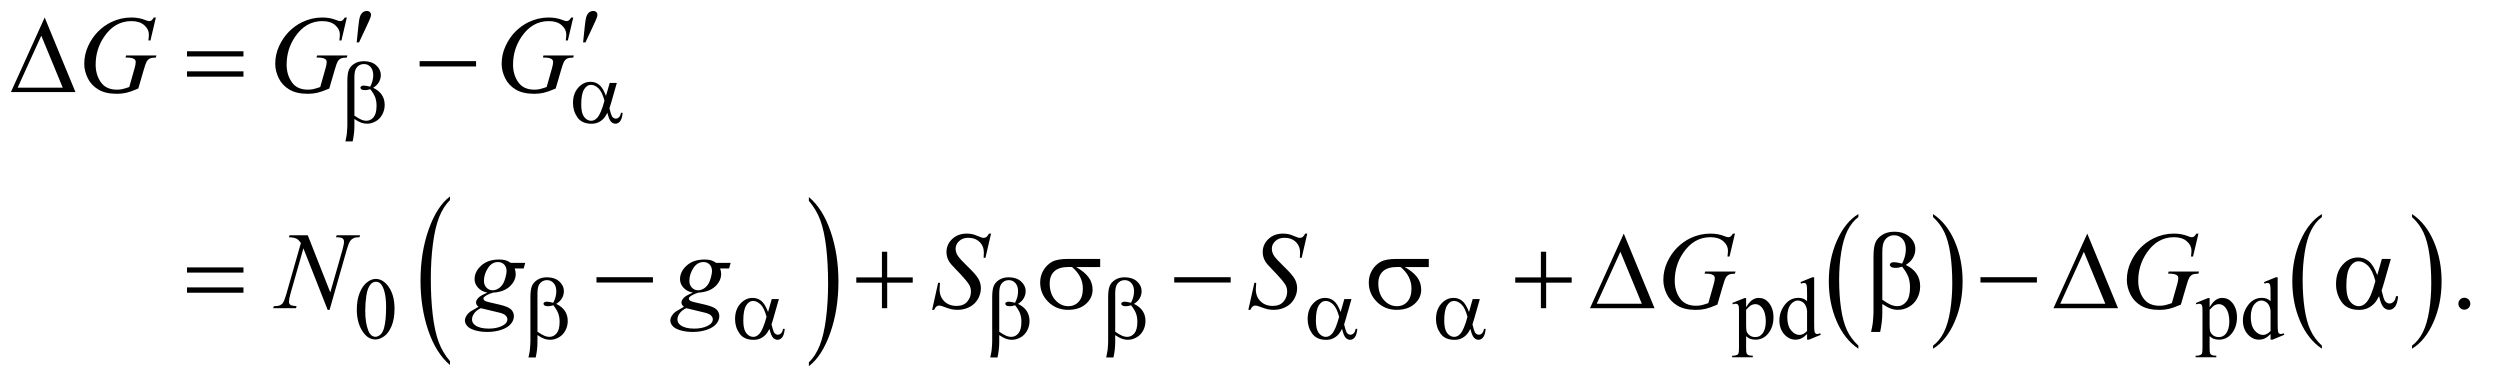 <?xml version="1.0" encoding="UTF-8"?>
<!DOCTYPE svg PUBLIC '-//W3C//DTD SVG 1.0//EN'
          'http://www.w3.org/TR/2001/REC-SVG-20010904/DTD/svg10.dtd'>
<svg stroke-dasharray="none" shape-rendering="auto" xmlns="http://www.w3.org/2000/svg" font-family="'Dialog'" text-rendering="auto" width="356" fill-opacity="1" color-interpolation="auto" color-rendering="auto" preserveAspectRatio="xMidYMid meet" font-size="12px" viewBox="0 0 356 54" fill="black" xmlns:xlink="http://www.w3.org/1999/xlink" stroke="black" image-rendering="auto" stroke-miterlimit="10" stroke-linecap="square" stroke-linejoin="miter" font-style="normal" stroke-width="1" height="54" stroke-dashoffset="0" font-weight="normal" stroke-opacity="1"
><!--Generated by the Batik Graphics2D SVG Generator--><defs id="genericDefs"
  /><g
  ><defs id="defs1"
    ><clipPath clipPathUnits="userSpaceOnUse" id="clipPath1"
      ><path d="M0.974 1.63 L226.684 1.63 L226.684 35.836 L0.974 35.836 L0.974 1.63 Z"
      /></clipPath
      ><clipPath clipPathUnits="userSpaceOnUse" id="clipPath2"
      ><path d="M31.114 52.23 L31.114 1148.598 L7242.292 1148.598 L7242.292 52.23 Z"
      /></clipPath
    ></defs
    ><g transform="scale(1.576,1.576) translate(-0.974,-1.63) matrix(0.031,0,0,0.031,0,0)"
    ><path d="M1342.984 1105.203 L1342.984 1116.547 Q1302.375 1082.266 1279.719 1015.953 Q1257.078 949.641 1257.078 870.797 Q1257.078 788.797 1280.891 721.438 Q1304.703 654.062 1342.984 625.062 L1342.984 636.125 Q1323.844 654.062 1311.547 685.172 Q1299.25 716.281 1293.172 764.141 Q1287.109 812 1287.109 863.938 Q1287.109 922.75 1292.719 970.219 Q1298.328 1017.672 1309.828 1048.906 Q1321.344 1080.156 1342.984 1105.203 Z" stroke="none" clip-path="url(#clipPath2)"
    /></g
    ><g transform="matrix(0.049,0,0,0.049,-1.535,-2.568)"
    ><path d="M2382 636.125 L2382 625.062 Q2422.625 659.078 2445.266 725.391 Q2467.906 791.703 2467.906 870.531 Q2467.906 952.531 2444.094 1020.031 Q2420.297 1087.547 2382 1116.547 L2382 1105.203 Q2401.297 1087.281 2413.594 1056.156 Q2425.891 1025.047 2431.875 977.328 Q2437.875 929.594 2437.875 877.391 Q2437.875 818.859 2432.344 771.266 Q2426.828 723.672 2415.234 692.438 Q2403.641 661.188 2382 636.125 Z" stroke="none" clip-path="url(#clipPath2)"
    /></g
    ><g transform="matrix(0.049,0,0,0.049,-1.535,-2.568)"
    ><path d="M5431.984 1056.781 L5431.984 1065.797 Q5391.359 1038.516 5368.719 985.703 Q5346.078 932.891 5346.078 870.125 Q5346.078 804.828 5369.891 751.188 Q5393.703 697.531 5431.984 674.438 L5431.984 683.25 Q5412.844 697.531 5400.547 722.312 Q5388.25 747.078 5382.172 785.188 Q5376.109 823.297 5376.109 864.656 Q5376.109 911.484 5381.703 949.281 Q5387.312 987.062 5398.828 1011.938 Q5410.359 1036.828 5431.984 1056.781 Z" stroke="none" clip-path="url(#clipPath2)"
    /></g
    ><g transform="matrix(0.049,0,0,0.049,-1.535,-2.568)"
    ><path d="M5649 683.25 L5649 674.438 Q5689.625 701.516 5712.266 754.328 Q5734.906 807.125 5734.906 869.906 Q5734.906 935.203 5711.094 988.953 Q5687.281 1042.703 5649 1065.797 L5649 1056.781 Q5668.297 1042.5 5680.594 1017.719 Q5692.891 992.953 5698.875 954.953 Q5704.875 916.938 5704.875 875.375 Q5704.875 828.75 5699.344 790.859 Q5693.828 752.953 5682.234 728.078 Q5670.641 703.203 5649 683.25 Z" stroke="none" clip-path="url(#clipPath2)"
    /></g
    ><g transform="matrix(0.049,0,0,0.049,-1.535,-2.568)"
    ><path d="M6778.984 1056.781 L6778.984 1065.797 Q6738.359 1038.516 6715.719 985.703 Q6693.078 932.891 6693.078 870.125 Q6693.078 804.828 6716.891 751.188 Q6740.703 697.531 6778.984 674.438 L6778.984 683.25 Q6759.844 697.531 6747.547 722.312 Q6735.25 747.078 6729.172 785.188 Q6723.109 823.297 6723.109 864.656 Q6723.109 911.484 6728.703 949.281 Q6734.312 987.062 6745.828 1011.938 Q6757.359 1036.828 6778.984 1056.781 Z" stroke="none" clip-path="url(#clipPath2)"
    /></g
    ><g transform="matrix(0.049,0,0,0.049,-1.535,-2.568)"
    ><path d="M7041 683.25 L7041 674.438 Q7081.625 701.516 7104.266 754.328 Q7126.906 807.125 7126.906 869.906 Q7126.906 935.203 7103.094 988.953 Q7079.281 1042.703 7041 1065.797 L7041 1056.781 Q7060.297 1042.5 7072.594 1017.719 Q7084.891 992.953 7090.875 954.953 Q7096.875 916.938 7096.875 875.375 Q7096.875 828.75 7091.344 790.859 Q7085.828 752.953 7074.234 728.078 Q7062.641 703.203 7041 683.25 Z" stroke="none" clip-path="url(#clipPath2)"
    /></g
    ><g transform="matrix(0.049,0,0,0.049,-1.535,-2.568)"
    ><path d="M1068.25 952.25 Q1068.25 923.25 1077 902.312 Q1085.75 881.375 1100.25 871.125 Q1111.5 863 1123.5 863 Q1143 863 1158.5 882.875 Q1177.875 907.5 1177.875 949.625 Q1177.875 979.125 1169.375 999.75 Q1160.875 1020.375 1147.688 1029.688 Q1134.5 1039 1122.25 1039 Q1098 1039 1081.875 1010.375 Q1068.25 986.25 1068.25 952.25 ZM1092.75 955.375 Q1092.75 990.375 1101.375 1012.5 Q1108.5 1031.125 1122.625 1031.125 Q1129.375 1031.125 1136.625 1025.062 Q1143.875 1019 1147.625 1004.75 Q1153.375 983.25 1153.375 944.125 Q1153.375 915.125 1147.375 895.75 Q1142.875 881.375 1135.75 875.375 Q1130.625 871.25 1123.375 871.25 Q1114.875 871.25 1108.25 878.875 Q1099.25 889.25 1096 911.5 Q1092.75 933.75 1092.75 955.375 ZM5065.75 932.875 L5101 918.625 L5105.75 918.625 L5105.75 945.375 Q5114.625 930.25 5123.562 924.188 Q5132.5 918.125 5142.375 918.125 Q5159.625 918.125 5171.125 931.625 Q5185.25 948.125 5185.25 974.625 Q5185.25 1004.25 5168.25 1023.625 Q5154.25 1039.5 5133 1039.5 Q5123.75 1039.5 5117 1036.875 Q5112 1035 5105.75 1029.375 L5105.75 1064.25 Q5105.75 1076 5107.188 1079.188 Q5108.625 1082.375 5112.188 1084.25 Q5115.75 1086.125 5125.125 1086.125 L5125.125 1090.75 L5065.125 1090.75 L5065.125 1086.125 L5068.25 1086.125 Q5075.125 1086.25 5080 1083.5 Q5082.375 1082.125 5083.688 1079.062 Q5085 1076 5085 1063.5 L5085 955.25 Q5085 944.125 5084 941.125 Q5083 938.125 5080.812 936.625 Q5078.625 935.125 5074.875 935.125 Q5071.875 935.125 5067.25 936.875 L5065.75 932.875 ZM5105.75 952.75 L5105.75 995.5 Q5105.75 1009.375 5106.875 1013.75 Q5108.625 1021 5115.438 1026.5 Q5122.25 1032 5132.625 1032 Q5145.125 1032 5152.875 1022.25 Q5163 1009.5 5163 986.375 Q5163 960.125 5151.5 946 Q5143.5 936.25 5132.5 936.25 Q5126.5 936.25 5120.625 939.25 Q5116.125 941.5 5105.75 952.75 ZM5282.875 1023.125 Q5274.5 1031.875 5266.5 1035.688 Q5258.5 1039.5 5249.25 1039.5 Q5230.5 1039.5 5216.5 1023.812 Q5202.5 1008.125 5202.5 983.5 Q5202.5 958.875 5218 938.438 Q5233.5 918 5257.875 918 Q5273 918 5282.875 927.625 L5282.875 906.5 Q5282.875 886.875 5281.938 882.375 Q5281 877.875 5279 876.25 Q5277 874.625 5274 874.625 Q5270.75 874.625 5265.375 876.625 L5263.75 872.25 L5297.875 858.25 L5303.5 858.25 L5303.5 990.625 Q5303.5 1010.75 5304.438 1015.188 Q5305.375 1019.625 5307.438 1021.375 Q5309.5 1023.125 5312.25 1023.125 Q5315.625 1023.125 5321.25 1021 L5322.625 1025.375 L5288.625 1039.5 L5282.875 1039.5 L5282.875 1023.125 ZM5282.875 1014.375 L5282.875 955.375 Q5282.125 946.875 5278.375 939.875 Q5274.625 932.875 5268.438 929.312 Q5262.25 925.75 5256.375 925.75 Q5245.375 925.75 5236.75 935.625 Q5225.375 948.625 5225.375 973.625 Q5225.375 998.875 5236.375 1012.312 Q5247.375 1025.75 5260.875 1025.75 Q5272.25 1025.75 5282.875 1014.375 ZM6412.75 932.875 L6448 918.625 L6452.75 918.625 L6452.75 945.375 Q6461.625 930.25 6470.562 924.188 Q6479.5 918.125 6489.375 918.125 Q6506.625 918.125 6518.125 931.625 Q6532.25 948.125 6532.25 974.625 Q6532.25 1004.25 6515.25 1023.625 Q6501.25 1039.5 6480 1039.5 Q6470.75 1039.5 6464 1036.875 Q6459 1035 6452.75 1029.375 L6452.75 1064.25 Q6452.75 1076 6454.188 1079.188 Q6455.625 1082.375 6459.188 1084.25 Q6462.75 1086.125 6472.125 1086.125 L6472.125 1090.75 L6412.125 1090.75 L6412.125 1086.125 L6415.25 1086.125 Q6422.125 1086.25 6427 1083.5 Q6429.375 1082.125 6430.688 1079.062 Q6432 1076 6432 1063.5 L6432 955.25 Q6432 944.125 6431 941.125 Q6430 938.125 6427.812 936.625 Q6425.625 935.125 6421.875 935.125 Q6418.875 935.125 6414.25 936.875 L6412.75 932.875 ZM6452.75 952.75 L6452.75 995.5 Q6452.75 1009.375 6453.875 1013.75 Q6455.625 1021 6462.438 1026.5 Q6469.25 1032 6479.625 1032 Q6492.125 1032 6499.875 1022.25 Q6510 1009.5 6510 986.375 Q6510 960.125 6498.5 946 Q6490.5 936.25 6479.5 936.25 Q6473.5 936.25 6467.625 939.25 Q6463.125 941.5 6452.75 952.75 ZM6629.875 1023.125 Q6621.5 1031.875 6613.5 1035.688 Q6605.5 1039.5 6596.25 1039.5 Q6577.5 1039.5 6563.5 1023.812 Q6549.5 1008.125 6549.5 983.5 Q6549.5 958.875 6565 938.438 Q6580.5 918 6604.875 918 Q6620 918 6629.875 927.625 L6629.875 906.5 Q6629.875 886.875 6628.938 882.375 Q6628 877.875 6626 876.25 Q6624 874.625 6621 874.625 Q6617.75 874.625 6612.375 876.625 L6610.75 872.25 L6644.875 858.25 L6650.5 858.25 L6650.5 990.625 Q6650.5 1010.75 6651.438 1015.188 Q6652.375 1019.625 6654.438 1021.375 Q6656.5 1023.125 6659.25 1023.125 Q6662.625 1023.125 6668.25 1021 L6669.625 1025.375 L6635.625 1039.5 L6629.875 1039.5 L6629.875 1023.125 ZM6629.875 1014.375 L6629.875 955.375 Q6629.125 946.875 6625.375 939.875 Q6621.625 932.875 6615.438 929.312 Q6609.25 925.75 6603.375 925.75 Q6592.375 925.75 6583.75 935.625 Q6572.375 948.625 6572.375 973.625 Q6572.375 998.875 6583.375 1012.312 Q6594.375 1025.75 6607.875 1025.75 Q6619.25 1025.75 6629.875 1014.375 Z" stroke="none" clip-path="url(#clipPath2)"
    /></g
    ><g transform="matrix(0.049,0,0,0.049,-1.535,-2.568)"
    ><path d="M7193 917.688 Q7200.344 917.688 7205.344 922.766 Q7210.344 927.844 7210.344 935.031 Q7210.344 942.219 7205.266 947.297 Q7200.188 952.375 7193 952.375 Q7185.812 952.375 7180.734 947.297 Q7175.656 942.219 7175.656 935.031 Q7175.656 927.688 7180.734 922.688 Q7185.812 917.688 7193 917.688 Z" stroke="none" clip-path="url(#clipPath2)"
    /></g
    ><g transform="matrix(0.049,0,0,0.049,-1.535,-2.568)"
    ><path d="M484.312 103.281 L468.531 170 L462.594 170 Q464 158.281 464 152.656 Q464 137.344 450.484 125.547 Q436.969 113.75 413.219 113.75 Q364.625 113.75 333.844 159.375 Q309.312 195.469 309.312 240.156 Q309.312 269.844 324.469 291.406 Q339.625 312.969 371.188 312.969 Q379 312.969 385.953 311.562 Q392.906 310.156 406.969 305.312 L422.438 250.781 Q425.719 239.531 425.719 232.812 Q425.719 227.188 421.656 224.219 Q415.094 219.688 400.406 219.688 L396.031 219.688 L397.75 213.594 L485.875 213.594 L484.312 219.688 Q472.281 219.844 466.812 222.5 Q461.344 225.156 457.438 231.562 Q454.781 235.781 448.844 256.094 L433.219 309.688 Q411.812 318.906 398.688 321.953 Q385.562 325 371.031 325 Q337.594 325 316.812 312.422 Q296.031 299.844 286.109 279.141 Q276.188 258.438 276.188 237.969 Q276.188 210.469 287.75 185.703 Q299.312 160.938 316.578 143.828 Q333.844 126.719 354.156 116.875 Q382.125 103.281 412.906 103.281 Q435.562 103.281 453.844 110.781 Q461.188 113.75 464.625 113.75 Q468.531 113.75 471.266 111.953 Q474 110.156 478.375 103.281 L484.312 103.281 ZM1039.312 103.281 L1023.531 170 L1017.594 170 Q1019 158.281 1019 152.656 Q1019 137.344 1005.484 125.547 Q991.969 113.75 968.219 113.75 Q919.625 113.75 888.844 159.375 Q864.312 195.469 864.312 240.156 Q864.312 269.844 879.469 291.406 Q894.625 312.969 926.188 312.969 Q934 312.969 940.953 311.562 Q947.906 310.156 961.969 305.312 L977.438 250.781 Q980.719 239.531 980.719 232.812 Q980.719 227.188 976.656 224.219 Q970.094 219.688 955.406 219.688 L951.031 219.688 L952.75 213.594 L1040.875 213.594 L1039.312 219.688 Q1027.281 219.844 1021.812 222.5 Q1016.344 225.156 1012.438 231.562 Q1009.781 235.781 1003.844 256.094 L988.219 309.688 Q966.812 318.906 953.688 321.953 Q940.562 325 926.031 325 Q892.594 325 871.812 312.422 Q851.031 299.844 841.109 279.141 Q831.188 258.438 831.188 237.969 Q831.188 210.469 842.75 185.703 Q854.312 160.938 871.578 143.828 Q888.844 126.719 909.156 116.875 Q937.125 103.281 967.906 103.281 Q990.562 103.281 1008.844 110.781 Q1016.188 113.75 1019.625 113.75 Q1023.531 113.75 1026.266 111.953 Q1029 110.156 1033.375 103.281 L1039.312 103.281 ZM1697.312 103.281 L1681.531 170 L1675.594 170 Q1677 158.281 1677 152.656 Q1677 137.344 1663.484 125.547 Q1649.969 113.75 1626.219 113.75 Q1577.625 113.75 1546.844 159.375 Q1522.312 195.469 1522.312 240.156 Q1522.312 269.844 1537.469 291.406 Q1552.625 312.969 1584.188 312.969 Q1592 312.969 1598.953 311.562 Q1605.906 310.156 1619.969 305.312 L1635.438 250.781 Q1638.719 239.531 1638.719 232.812 Q1638.719 227.188 1634.656 224.219 Q1628.094 219.688 1613.406 219.688 L1609.031 219.688 L1610.75 213.594 L1698.875 213.594 L1697.312 219.688 Q1685.281 219.844 1679.812 222.5 Q1674.344 225.156 1670.438 231.562 Q1667.781 235.781 1661.844 256.094 L1646.219 309.688 Q1624.812 318.906 1611.688 321.953 Q1598.562 325 1584.031 325 Q1550.594 325 1529.812 312.422 Q1509.031 299.844 1499.109 279.141 Q1489.188 258.438 1489.188 237.969 Q1489.188 210.469 1500.75 185.703 Q1512.312 160.938 1529.578 143.828 Q1546.844 126.719 1567.156 116.875 Q1595.125 103.281 1625.906 103.281 Q1648.562 103.281 1666.844 110.781 Q1674.188 113.75 1677.625 113.75 Q1681.531 113.75 1684.266 111.953 Q1687 110.156 1691.375 103.281 L1697.312 103.281 Z" stroke="none" clip-path="url(#clipPath2)"
    /></g
    ><g transform="matrix(0.049,0,0,0.049,-1.535,-2.568)"
    ><path d="M925.719 736.125 L991.188 902.219 L1026.656 778.156 Q1031.031 762.844 1031.031 754.406 Q1031.031 748.625 1026.969 745.344 Q1022.906 742.062 1011.812 742.062 Q1009.938 742.062 1007.906 741.906 L1009.625 736.125 L1077.75 736.125 L1075.875 741.906 Q1065.25 741.75 1060.094 744.094 Q1052.75 747.375 1049.156 752.531 Q1044.156 759.875 1039 778.156 L989.156 952.844 L983.531 952.844 L913.062 774.094 L875.406 906.125 Q871.188 921.125 871.188 929.094 Q871.188 935.031 875.016 938.078 Q878.844 941.125 893.219 942.219 L891.656 948 L825.094 948 L827.281 942.219 Q839.781 941.906 844 940.031 Q850.406 937.219 853.531 932.688 Q858.062 925.812 863.688 906.125 L905.719 758.781 Q899.625 749.406 892.672 745.891 Q885.719 742.375 871.031 741.906 L872.75 736.125 L925.719 736.125 ZM1557.719 816.281 L1553.188 832.531 L1527.094 832.531 Q1530.062 840.969 1530.062 848.312 Q1530.062 868.938 1512.562 885.031 Q1494.906 901.125 1464.125 902.844 Q1447.562 907.844 1439.281 914.719 Q1436.156 917.219 1436.156 919.875 Q1436.156 923 1438.969 925.578 Q1441.781 928.156 1453.188 930.812 L1483.5 937.844 Q1508.656 943.781 1516.781 951.906 Q1524.75 960.188 1524.75 970.969 Q1524.75 983.781 1515.297 994.406 Q1505.844 1005.031 1487.641 1011.047 Q1469.438 1017.062 1447.406 1017.062 Q1428.031 1017.062 1412.094 1012.453 Q1396.156 1007.844 1389.281 1000.031 Q1382.406 992.219 1382.406 983.938 Q1382.406 977.219 1386.859 969.953 Q1391.312 962.688 1398.031 958 Q1402.25 955.031 1421.938 943.938 Q1414.75 938.312 1414.75 931.594 Q1414.75 925.344 1421.078 918.312 Q1427.406 911.281 1447.875 902.844 Q1430.688 899.562 1420.609 888.469 Q1410.531 877.375 1410.531 863.781 Q1410.531 841.594 1429.984 824.094 Q1449.438 806.594 1481.781 806.594 Q1493.5 806.594 1501 808.938 Q1508.5 811.281 1515.531 816.281 L1557.719 816.281 ZM1503.5 840.812 Q1503.5 828.312 1496.547 821.125 Q1489.594 813.938 1478.344 813.938 Q1460.688 813.938 1449.203 831.672 Q1437.719 849.406 1437.719 868.625 Q1437.719 880.656 1445.062 888.312 Q1452.406 895.969 1462.875 895.969 Q1471.156 895.969 1478.891 891.438 Q1486.625 886.906 1491.938 878.938 Q1497.25 870.969 1500.375 858.625 Q1503.5 846.281 1503.5 840.812 ZM1428.656 948 Q1416 953.781 1409.516 962.844 Q1403.031 971.906 1403.031 980.656 Q1403.031 990.969 1412.406 997.688 Q1425.844 1007.375 1451.781 1007.375 Q1474.125 1007.375 1489.984 999.797 Q1505.844 992.219 1505.844 980.188 Q1505.844 974.094 1499.984 968.625 Q1494.125 963.156 1477.25 959.719 Q1468.031 957.844 1428.656 948 ZM2154.719 816.281 L2150.188 832.531 L2124.094 832.531 Q2127.062 840.969 2127.062 848.312 Q2127.062 868.938 2109.562 885.031 Q2091.906 901.125 2061.125 902.844 Q2044.562 907.844 2036.281 914.719 Q2033.156 917.219 2033.156 919.875 Q2033.156 923 2035.969 925.578 Q2038.781 928.156 2050.188 930.812 L2080.5 937.844 Q2105.656 943.781 2113.781 951.906 Q2121.75 960.188 2121.75 970.969 Q2121.75 983.781 2112.297 994.406 Q2102.844 1005.031 2084.641 1011.047 Q2066.438 1017.062 2044.406 1017.062 Q2025.031 1017.062 2009.094 1012.453 Q1993.156 1007.844 1986.281 1000.031 Q1979.406 992.219 1979.406 983.938 Q1979.406 977.219 1983.859 969.953 Q1988.312 962.688 1995.031 958 Q1999.25 955.031 2018.938 943.938 Q2011.75 938.312 2011.75 931.594 Q2011.75 925.344 2018.078 918.312 Q2024.406 911.281 2044.875 902.844 Q2027.688 899.562 2017.609 888.469 Q2007.531 877.375 2007.531 863.781 Q2007.531 841.594 2026.984 824.094 Q2046.438 806.594 2078.781 806.594 Q2090.5 806.594 2098 808.938 Q2105.5 811.281 2112.531 816.281 L2154.719 816.281 ZM2100.5 840.812 Q2100.5 828.312 2093.547 821.125 Q2086.594 813.938 2075.344 813.938 Q2057.688 813.938 2046.203 831.672 Q2034.719 849.406 2034.719 868.625 Q2034.719 880.656 2042.062 888.312 Q2049.406 895.969 2059.875 895.969 Q2068.156 895.969 2075.891 891.438 Q2083.625 886.906 2088.938 878.938 Q2094.25 870.969 2097.375 858.625 Q2100.5 846.281 2100.5 840.812 ZM2025.656 948 Q2013 953.781 2006.516 962.844 Q2000.031 971.906 2000.031 980.656 Q2000.031 990.969 2009.406 997.688 Q2022.844 1007.375 2048.781 1007.375 Q2071.125 1007.375 2086.984 999.797 Q2102.844 992.219 2102.844 980.188 Q2102.844 974.094 2096.984 968.625 Q2091.125 963.156 2074.25 959.719 Q2065.031 957.844 2025.656 948 ZM2740.188 952.844 L2757.688 874.25 L2763 874.25 Q2761.906 885.656 2761.906 893.156 Q2761.906 914.562 2775.578 928 Q2789.25 941.438 2811.281 941.438 Q2831.75 941.438 2842.375 928.859 Q2853 916.281 2853 899.875 Q2853 889.25 2848.156 880.5 Q2840.812 867.531 2808.938 834.875 Q2793.469 819.25 2789.094 811.594 Q2781.906 798.938 2781.906 785.031 Q2781.906 762.844 2798.469 747.062 Q2815.031 731.281 2840.969 731.281 Q2849.719 731.281 2857.531 733 Q2862.375 733.938 2875.188 739.25 Q2884.25 742.844 2885.188 743.156 Q2887.375 743.625 2890.031 743.625 Q2894.562 743.625 2897.844 741.281 Q2901.125 738.938 2905.5 731.281 L2911.438 731.281 L2895.188 801.594 L2889.875 801.594 Q2890.5 792.219 2890.5 786.438 Q2890.5 767.531 2878 755.5 Q2865.5 743.469 2845.031 743.469 Q2828.781 743.469 2818.625 753 Q2808.469 762.531 2808.469 775.031 Q2808.469 785.969 2814.953 795.891 Q2821.438 805.812 2844.797 828.234 Q2868.156 850.656 2875.031 863.234 Q2881.906 875.812 2881.906 890.031 Q2881.906 906.125 2873.391 921.203 Q2864.875 936.281 2848.938 944.562 Q2833 952.844 2814.094 952.844 Q2804.719 952.844 2796.594 951.125 Q2788.469 949.406 2770.656 942.688 Q2764.562 940.344 2760.5 940.344 Q2751.281 940.344 2746.125 952.844 L2740.188 952.844 ZM3659.188 952.844 L3676.688 874.25 L3682 874.25 Q3680.906 885.656 3680.906 893.156 Q3680.906 914.562 3694.578 928 Q3708.25 941.438 3730.281 941.438 Q3750.75 941.438 3761.375 928.859 Q3772 916.281 3772 899.875 Q3772 889.25 3767.156 880.5 Q3759.812 867.531 3727.938 834.875 Q3712.469 819.25 3708.094 811.594 Q3700.906 798.938 3700.906 785.031 Q3700.906 762.844 3717.469 747.062 Q3734.031 731.281 3759.969 731.281 Q3768.719 731.281 3776.531 733 Q3781.375 733.938 3794.188 739.25 Q3803.25 742.844 3804.188 743.156 Q3806.375 743.625 3809.031 743.625 Q3813.562 743.625 3816.844 741.281 Q3820.125 738.938 3824.5 731.281 L3830.438 731.281 L3814.188 801.594 L3808.875 801.594 Q3809.5 792.219 3809.5 786.438 Q3809.5 767.531 3797 755.5 Q3784.5 743.469 3764.031 743.469 Q3747.781 743.469 3737.625 753 Q3727.469 762.531 3727.469 775.031 Q3727.469 785.969 3733.953 795.891 Q3740.438 805.812 3763.797 828.234 Q3787.156 850.656 3794.031 863.234 Q3800.906 875.812 3800.906 890.031 Q3800.906 906.125 3792.391 921.203 Q3783.875 936.281 3767.938 944.562 Q3752 952.844 3733.094 952.844 Q3723.719 952.844 3715.594 951.125 Q3707.469 949.406 3689.656 942.688 Q3683.562 940.344 3679.5 940.344 Q3670.281 940.344 3665.125 952.844 L3659.188 952.844 ZM5073.312 731.281 L5057.531 798 L5051.594 798 Q5053 786.281 5053 780.656 Q5053 765.344 5039.484 753.547 Q5025.969 741.75 5002.219 741.75 Q4953.625 741.75 4922.844 787.375 Q4898.312 823.469 4898.312 868.156 Q4898.312 897.844 4913.469 919.406 Q4928.625 940.969 4960.188 940.969 Q4968 940.969 4974.953 939.562 Q4981.906 938.156 4995.969 933.312 L5011.438 878.781 Q5014.719 867.531 5014.719 860.812 Q5014.719 855.188 5010.656 852.219 Q5004.094 847.688 4989.406 847.688 L4985.031 847.688 L4986.75 841.594 L5074.875 841.594 L5073.312 847.688 Q5061.281 847.844 5055.812 850.5 Q5050.344 853.156 5046.438 859.562 Q5043.781 863.781 5037.844 884.094 L5022.219 937.688 Q5000.812 946.906 4987.688 949.953 Q4974.562 953 4960.031 953 Q4926.594 953 4905.812 940.422 Q4885.031 927.844 4875.109 907.141 Q4865.188 886.438 4865.188 865.969 Q4865.188 838.469 4876.75 813.703 Q4888.312 788.938 4905.578 771.828 Q4922.844 754.719 4943.156 744.875 Q4971.125 731.281 5001.906 731.281 Q5024.562 731.281 5042.844 738.781 Q5050.188 741.75 5053.625 741.75 Q5057.531 741.75 5060.266 739.953 Q5063 738.156 5067.375 731.281 L5073.312 731.281 ZM6420.312 731.281 L6404.531 798 L6398.594 798 Q6400 786.281 6400 780.656 Q6400 765.344 6386.484 753.547 Q6372.969 741.75 6349.219 741.75 Q6300.625 741.75 6269.844 787.375 Q6245.312 823.469 6245.312 868.156 Q6245.312 897.844 6260.469 919.406 Q6275.625 940.969 6307.188 940.969 Q6315 940.969 6321.953 939.562 Q6328.906 938.156 6342.969 933.312 L6358.438 878.781 Q6361.719 867.531 6361.719 860.812 Q6361.719 855.188 6357.656 852.219 Q6351.094 847.688 6336.406 847.688 L6332.031 847.688 L6333.75 841.594 L6421.875 841.594 L6420.312 847.688 Q6408.281 847.844 6402.812 850.5 Q6397.344 853.156 6393.438 859.562 Q6390.781 863.781 6384.844 884.094 L6369.219 937.688 Q6347.812 946.906 6334.688 949.953 Q6321.562 953 6307.031 953 Q6273.594 953 6252.812 940.422 Q6232.031 927.844 6222.109 907.141 Q6212.188 886.438 6212.188 865.969 Q6212.188 838.469 6223.75 813.703 Q6235.312 788.938 6252.578 771.828 Q6269.844 754.719 6290.156 744.875 Q6318.125 731.281 6348.906 731.281 Q6371.562 731.281 6389.844 738.781 Q6397.188 741.75 6400.625 741.75 Q6404.531 741.75 6407.266 739.953 Q6410 738.156 6414.375 731.281 L6420.312 731.281 Z" stroke="none" clip-path="url(#clipPath2)"
    /></g
    ><g transform="matrix(0.049,0,0,0.049,-1.535,-2.568)"
    ><path d="M1061.25 398.25 L1061.25 419.375 Q1061.25 439.625 1056.25 463.25 L1035.125 463.25 Q1038.5 447.75 1039.125 442.125 Q1040.75 424.625 1040.75 416.5 L1040.75 288.75 Q1040.75 266.375 1045.188 255.562 Q1049.625 244.75 1061.188 237.5 Q1072.75 230.25 1088.875 230.25 Q1111.25 230.25 1124.625 242.25 Q1138 254.25 1138 270.75 Q1138 281.375 1132.562 290.938 Q1127.125 300.5 1115.75 307.5 Q1149.25 323.5 1149.25 357.25 Q1149.25 372.25 1142.25 385.25 Q1135.25 398.25 1123 405.062 Q1110.75 411.875 1097.75 411.875 Q1089.375 411.875 1081.188 409 Q1073 406.125 1061.25 398.25 ZM1061.25 388.375 Q1073.375 396.875 1082.375 400.625 Q1089.125 403.375 1095.875 403.375 Q1108.5 403.375 1117.062 392.938 Q1125.625 382.5 1125.625 359.875 Q1125.625 345.625 1121.562 334.938 Q1117.5 324.25 1107.25 311.5 Q1098.625 314.375 1092.375 314.375 Q1084.875 314.375 1081.812 312.125 Q1078.75 309.875 1078.75 307.25 Q1078.75 304.875 1081.125 303 Q1083.5 301.125 1088.75 301.125 Q1094.875 301.125 1107.25 304.375 Q1116 287 1116 271.5 Q1116 255.75 1108.25 247.125 Q1100.5 238.5 1089 238.5 Q1074.5 238.5 1066.5 250.75 Q1061.25 258.875 1061.25 276.875 L1061.25 388.375 ZM1803.125 293.5 L1823.875 293.5 L1807.625 350.375 Q1806 355.75 1802.5 367.25 Q1807.25 386.5 1809.625 390.25 Q1814.125 397.125 1821 397.125 Q1826 397.125 1830.25 393 Q1834.5 388.875 1835.875 380.125 L1840.875 380.125 Q1839.125 398.125 1833.312 405 Q1827.5 411.875 1819.875 411.875 Q1812.75 411.875 1806.938 405.875 Q1801.125 399.875 1796.5 380.125 Q1791 391 1785.75 396.625 Q1778.375 404.375 1769.75 408.188 Q1761.125 412 1750.125 412 Q1722.5 412 1709.5 393.625 Q1696.5 375.25 1696.5 351.75 Q1696.5 324.25 1711.75 307.188 Q1727 290.125 1747.5 290.125 Q1761.75 290.125 1772.625 298.812 Q1783.5 307.5 1792.375 331.125 L1803.125 293.5 ZM1788 345.125 Q1781.25 319.375 1770.625 309.188 Q1760 299 1749 299 Q1736.75 299 1728.625 312.438 Q1720.5 325.875 1720.5 355.25 Q1720.5 372.625 1724 382.562 Q1727.5 392.5 1734.562 397.938 Q1741.625 403.375 1749.5 403.375 Q1759.125 403.375 1767.125 394.5 Q1778 382.5 1788 345.125 Z" stroke="none" clip-path="url(#clipPath2)"
    /></g
    ><g transform="matrix(0.049,0,0,0.049,-1.535,-2.568)"
    ><path d="M1593.25 1026.25 L1593.25 1047.375 Q1593.25 1067.625 1588.25 1091.25 L1567.125 1091.25 Q1570.5 1075.75 1571.125 1070.125 Q1572.75 1052.625 1572.75 1044.5 L1572.75 916.75 Q1572.75 894.375 1577.188 883.562 Q1581.625 872.75 1593.188 865.5 Q1604.75 858.25 1620.875 858.25 Q1643.25 858.25 1656.625 870.25 Q1670 882.25 1670 898.75 Q1670 909.375 1664.562 918.938 Q1659.125 928.5 1647.75 935.5 Q1681.25 951.5 1681.25 985.25 Q1681.25 1000.25 1674.25 1013.25 Q1667.25 1026.25 1655 1033.062 Q1642.75 1039.875 1629.75 1039.875 Q1621.375 1039.875 1613.188 1037 Q1605 1034.125 1593.25 1026.25 ZM1593.25 1016.375 Q1605.375 1024.875 1614.375 1028.625 Q1621.125 1031.375 1627.875 1031.375 Q1640.5 1031.375 1649.062 1020.938 Q1657.625 1010.5 1657.625 987.875 Q1657.625 973.625 1653.562 962.938 Q1649.5 952.25 1639.25 939.5 Q1630.625 942.375 1624.375 942.375 Q1616.875 942.375 1613.812 940.125 Q1610.75 937.875 1610.75 935.25 Q1610.75 932.875 1613.125 931 Q1615.5 929.125 1620.75 929.125 Q1626.875 929.125 1639.25 932.375 Q1648 915 1648 899.5 Q1648 883.75 1640.25 875.125 Q1632.5 866.5 1621 866.5 Q1606.5 866.5 1598.5 878.75 Q1593.25 886.875 1593.25 904.875 L1593.25 1016.375 ZM2274.125 921.5 L2294.875 921.5 L2278.625 978.375 Q2277 983.75 2273.5 995.25 Q2278.25 1014.5 2280.625 1018.25 Q2285.125 1025.125 2292 1025.125 Q2297 1025.125 2301.25 1021 Q2305.5 1016.875 2306.875 1008.125 L2311.875 1008.125 Q2310.125 1026.125 2304.312 1033 Q2298.5 1039.875 2290.875 1039.875 Q2283.75 1039.875 2277.938 1033.875 Q2272.125 1027.875 2267.5 1008.125 Q2262 1019 2256.75 1024.625 Q2249.375 1032.375 2240.75 1036.188 Q2232.125 1040 2221.125 1040 Q2193.5 1040 2180.5 1021.625 Q2167.5 1003.25 2167.5 979.75 Q2167.5 952.25 2182.75 935.188 Q2198 918.125 2218.5 918.125 Q2232.75 918.125 2243.625 926.812 Q2254.5 935.5 2263.375 959.125 L2274.125 921.5 ZM2259 973.125 Q2252.25 947.375 2241.625 937.188 Q2231 927 2220 927 Q2207.75 927 2199.625 940.438 Q2191.5 953.875 2191.5 983.25 Q2191.5 1000.625 2195 1010.562 Q2198.5 1020.5 2205.562 1025.938 Q2212.625 1031.375 2220.5 1031.375 Q2230.125 1031.375 2238.125 1022.5 Q2249 1010.5 2259 973.125 ZM2935.25 1026.25 L2935.25 1047.375 Q2935.25 1067.625 2930.25 1091.25 L2909.125 1091.25 Q2912.5 1075.75 2913.125 1070.125 Q2914.75 1052.625 2914.75 1044.5 L2914.75 916.75 Q2914.75 894.375 2919.188 883.562 Q2923.625 872.75 2935.188 865.5 Q2946.75 858.25 2962.875 858.25 Q2985.25 858.25 2998.625 870.25 Q3012 882.25 3012 898.75 Q3012 909.375 3006.562 918.938 Q3001.125 928.5 2989.75 935.5 Q3023.25 951.5 3023.25 985.25 Q3023.25 1000.25 3016.25 1013.25 Q3009.25 1026.25 2997 1033.062 Q2984.75 1039.875 2971.75 1039.875 Q2963.375 1039.875 2955.188 1037 Q2947 1034.125 2935.25 1026.25 ZM2935.25 1016.375 Q2947.375 1024.875 2956.375 1028.625 Q2963.125 1031.375 2969.875 1031.375 Q2982.5 1031.375 2991.062 1020.938 Q2999.625 1010.5 2999.625 987.875 Q2999.625 973.625 2995.562 962.938 Q2991.5 952.25 2981.25 939.5 Q2972.625 942.375 2966.375 942.375 Q2958.875 942.375 2955.812 940.125 Q2952.75 937.875 2952.75 935.25 Q2952.75 932.875 2955.125 931 Q2957.5 929.125 2962.75 929.125 Q2968.875 929.125 2981.25 932.375 Q2990 915 2990 899.5 Q2990 883.75 2982.25 875.125 Q2974.5 866.5 2963 866.5 Q2948.5 866.5 2940.5 878.75 Q2935.25 886.875 2935.25 904.875 L2935.25 1016.375 ZM3272.25 1026.25 L3272.25 1047.375 Q3272.25 1067.625 3267.25 1091.25 L3246.125 1091.25 Q3249.5 1075.75 3250.125 1070.125 Q3251.75 1052.625 3251.75 1044.5 L3251.75 916.75 Q3251.75 894.375 3256.188 883.562 Q3260.625 872.75 3272.188 865.5 Q3283.75 858.25 3299.875 858.25 Q3322.25 858.25 3335.625 870.25 Q3349 882.25 3349 898.75 Q3349 909.375 3343.562 918.938 Q3338.125 928.5 3326.75 935.5 Q3360.25 951.5 3360.25 985.25 Q3360.25 1000.25 3353.25 1013.25 Q3346.25 1026.25 3334 1033.062 Q3321.75 1039.875 3308.75 1039.875 Q3300.375 1039.875 3292.188 1037 Q3284 1034.125 3272.25 1026.25 ZM3272.25 1016.375 Q3284.375 1024.875 3293.375 1028.625 Q3300.125 1031.375 3306.875 1031.375 Q3319.5 1031.375 3328.062 1020.938 Q3336.625 1010.5 3336.625 987.875 Q3336.625 973.625 3332.562 962.938 Q3328.5 952.25 3318.25 939.5 Q3309.625 942.375 3303.375 942.375 Q3295.875 942.375 3292.812 940.125 Q3289.75 937.875 3289.75 935.25 Q3289.75 932.875 3292.125 931 Q3294.5 929.125 3299.75 929.125 Q3305.875 929.125 3318.25 932.375 Q3327 915 3327 899.5 Q3327 883.75 3319.25 875.125 Q3311.5 866.5 3300 866.5 Q3285.5 866.5 3277.5 878.75 Q3272.25 886.875 3272.25 904.875 L3272.25 1016.375 ZM3938.125 921.5 L3958.875 921.5 L3942.625 978.375 Q3941 983.75 3937.5 995.25 Q3942.25 1014.5 3944.625 1018.25 Q3949.125 1025.125 3956 1025.125 Q3961 1025.125 3965.25 1021 Q3969.5 1016.875 3970.875 1008.125 L3975.875 1008.125 Q3974.125 1026.125 3968.312 1033 Q3962.5 1039.875 3954.875 1039.875 Q3947.75 1039.875 3941.938 1033.875 Q3936.125 1027.875 3931.5 1008.125 Q3926 1019 3920.75 1024.625 Q3913.375 1032.375 3904.75 1036.188 Q3896.125 1040 3885.125 1040 Q3857.5 1040 3844.5 1021.625 Q3831.5 1003.25 3831.5 979.75 Q3831.5 952.25 3846.75 935.188 Q3862 918.125 3882.5 918.125 Q3896.75 918.125 3907.625 926.812 Q3918.5 935.5 3927.375 959.125 L3938.125 921.5 ZM3923 973.125 Q3916.25 947.375 3905.625 937.188 Q3895 927 3884 927 Q3871.75 927 3863.625 940.438 Q3855.5 953.875 3855.5 983.25 Q3855.5 1000.625 3859 1010.562 Q3862.5 1020.5 3869.562 1025.938 Q3876.625 1031.375 3884.5 1031.375 Q3894.125 1031.375 3902.125 1022.5 Q3913 1010.5 3923 973.125 ZM4311.125 921.5 L4331.875 921.5 L4315.625 978.375 Q4314 983.75 4310.5 995.25 Q4315.25 1014.5 4317.625 1018.25 Q4322.125 1025.125 4329 1025.125 Q4334 1025.125 4338.25 1021 Q4342.5 1016.875 4343.875 1008.125 L4348.875 1008.125 Q4347.125 1026.125 4341.312 1033 Q4335.5 1039.875 4327.875 1039.875 Q4320.75 1039.875 4314.938 1033.875 Q4309.125 1027.875 4304.5 1008.125 Q4299 1019 4293.75 1024.625 Q4286.375 1032.375 4277.75 1036.188 Q4269.125 1040 4258.125 1040 Q4230.5 1040 4217.5 1021.625 Q4204.5 1003.25 4204.5 979.75 Q4204.5 952.25 4219.75 935.188 Q4235 918.125 4255.5 918.125 Q4269.75 918.125 4280.625 926.812 Q4291.5 935.5 4300.375 959.125 L4311.125 921.5 ZM4296 973.125 Q4289.25 947.375 4278.625 937.188 Q4268 927 4257 927 Q4244.75 927 4236.625 940.438 Q4228.5 953.875 4228.5 983.25 Q4228.5 1000.625 4232 1010.562 Q4235.5 1020.5 4242.562 1025.938 Q4249.625 1031.375 4257.5 1031.375 Q4267.125 1031.375 4275.125 1022.5 Q4286 1010.5 4296 973.125 Z" stroke="none" clip-path="url(#clipPath2)"
    /></g
    ><g transform="matrix(0.049,0,0,0.049,-1.535,-2.568)"
    ><path d="M1067.906 175.531 L1072.75 129.281 Q1074.781 109.594 1076.812 102.719 Q1079.781 92.875 1085.172 88.578 Q1090.562 84.281 1097.281 84.281 Q1102.906 84.281 1106.188 87.406 Q1109.469 90.531 1109.469 95.375 Q1109.469 99.125 1107.906 103.344 Q1105.875 109.281 1096.344 129.438 L1074.781 175.531 L1067.906 175.531 ZM1725.906 175.531 L1730.75 129.281 Q1732.781 109.594 1734.812 102.719 Q1737.781 92.875 1743.172 88.578 Q1748.562 84.281 1755.281 84.281 Q1760.906 84.281 1764.188 87.406 Q1767.469 90.531 1767.469 95.375 Q1767.469 99.125 1765.906 103.344 Q1763.875 109.281 1754.344 129.438 L1732.781 175.531 L1725.906 175.531 Z" stroke="none" clip-path="url(#clipPath2)"
    /></g
    ><g transform="matrix(0.049,0,0,0.049,-1.535,-2.568)"
    ><path d="M250.562 320 L63.062 320 L161.188 103.281 L250.562 320 ZM213.688 307.188 L151.344 156.094 L82.594 307.188 L213.688 307.188 ZM574.781 201.406 L738.844 201.406 L738.844 216.562 L574.781 216.562 L574.781 201.406 ZM574.781 259.688 L738.844 259.688 L738.844 275.156 L574.781 275.156 L574.781 259.688 ZM1250.781 230 L1414.844 230 L1414.844 245.469 L1250.781 245.469 L1250.781 230 Z" stroke="none" clip-path="url(#clipPath2)"
    /></g
    ><g transform="matrix(0.049,0,0,0.049,-1.535,-2.568)"
    ><path d="M574.781 829.406 L738.844 829.406 L738.844 844.562 L574.781 844.562 L574.781 829.406 ZM574.781 887.688 L738.844 887.688 L738.844 903.156 L574.781 903.156 L574.781 887.688 ZM1764.781 858 L1928.844 858 L1928.844 873.469 L1764.781 873.469 L1764.781 858 ZM2594.312 783.938 L2609.625 783.938 L2609.625 858.625 L2683.844 858.625 L2683.844 873.781 L2609.625 873.781 L2609.625 948 L2594.312 948 L2594.312 873.781 L2519.781 873.781 L2519.781 858.625 L2594.312 858.625 L2594.312 783.938 ZM3228.562 828.469 L3158.562 828.469 Q3182.156 841.594 3194.344 857.531 Q3206.531 873.469 3206.531 894.406 Q3206.531 918.469 3187.156 935.656 Q3167.781 952.844 3135.281 952.844 Q3101.062 952.844 3077.625 929.562 Q3054.188 906.281 3054.188 873.312 Q3054.188 853.469 3064.031 837.375 Q3073.875 821.281 3088.953 813.078 Q3104.031 804.875 3135.125 804.875 L3228.562 804.875 L3228.562 828.469 ZM3146.844 828.469 Q3140.281 828.312 3136.844 828.312 Q3108.875 828.312 3095.359 840.812 Q3081.844 853.312 3081.844 876.125 Q3081.844 905.969 3097.938 924.094 Q3114.031 942.219 3136.062 942.219 Q3154.5 942.219 3166.375 929.016 Q3178.25 915.812 3178.25 890.969 Q3178.25 855.031 3146.844 828.469 ZM3443.781 858 L3607.844 858 L3607.844 873.469 L3443.781 873.469 L3443.781 858 ZM4183.562 828.469 L4113.562 828.469 Q4137.156 841.594 4149.344 857.531 Q4161.531 873.469 4161.531 894.406 Q4161.531 918.469 4142.156 935.656 Q4122.781 952.844 4090.281 952.844 Q4056.062 952.844 4032.625 929.562 Q4009.188 906.281 4009.188 873.312 Q4009.188 853.469 4019.031 837.375 Q4028.875 821.281 4043.953 813.078 Q4059.031 804.875 4090.125 804.875 L4183.562 804.875 L4183.562 828.469 ZM4101.844 828.469 Q4095.281 828.312 4091.844 828.312 Q4063.875 828.312 4050.359 840.812 Q4036.844 853.312 4036.844 876.125 Q4036.844 905.969 4052.938 924.094 Q4069.031 942.219 4091.062 942.219 Q4109.5 942.219 4121.375 929.016 Q4133.25 915.812 4133.25 890.969 Q4133.25 855.031 4101.844 828.469 ZM4509.312 783.938 L4524.625 783.938 L4524.625 858.625 L4598.844 858.625 L4598.844 873.781 L4524.625 873.781 L4524.625 948 L4509.312 948 L4509.312 873.781 L4434.781 873.781 L4434.781 858.625 L4509.312 858.625 L4509.312 783.938 ZM4839.562 948 L4652.062 948 L4750.188 731.281 L4839.562 948 ZM4802.688 935.188 L4740.344 784.094 L4671.594 935.188 L4802.688 935.188 ZM5501.562 935.812 L5501.562 962.219 Q5501.562 987.531 5495.312 1017.062 L5468.906 1017.062 Q5473.125 997.688 5473.906 990.656 Q5475.938 968.781 5475.938 958.625 L5475.938 798.938 Q5475.938 770.969 5481.484 757.453 Q5487.031 743.938 5501.484 734.875 Q5515.938 725.812 5536.094 725.812 Q5564.062 725.812 5580.781 740.812 Q5597.5 755.812 5597.5 776.438 Q5597.5 789.719 5590.703 801.672 Q5583.906 813.625 5569.688 822.375 Q5611.562 842.375 5611.562 884.562 Q5611.562 903.312 5602.812 919.562 Q5594.062 935.812 5578.75 944.328 Q5563.438 952.844 5547.188 952.844 Q5536.719 952.844 5526.484 949.25 Q5516.25 945.656 5501.562 935.812 ZM5501.562 923.469 Q5516.719 934.094 5527.969 938.781 Q5536.406 942.219 5544.844 942.219 Q5560.625 942.219 5571.328 929.172 Q5582.031 916.125 5582.031 887.844 Q5582.031 870.031 5576.953 856.672 Q5571.875 843.312 5559.062 827.375 Q5548.281 830.969 5540.469 830.969 Q5531.094 830.969 5527.266 828.156 Q5523.438 825.344 5523.438 822.062 Q5523.438 819.094 5526.406 816.75 Q5529.375 814.406 5535.938 814.406 Q5543.594 814.406 5559.062 818.469 Q5570 796.75 5570 777.375 Q5570 757.688 5560.312 746.906 Q5550.625 736.125 5536.25 736.125 Q5518.125 736.125 5508.125 751.438 Q5501.562 761.594 5501.562 784.094 L5501.562 923.469 ZM5786.781 858 L5950.844 858 L5950.844 873.469 L5786.781 873.469 L5786.781 858 ZM6186.562 948 L5999.062 948 L6097.188 731.281 L6186.562 948 ZM6149.688 935.188 L6087.344 784.094 L6018.594 935.188 L6149.688 935.188 ZM6953.406 804.875 L6979.344 804.875 L6959.031 875.969 Q6957 882.688 6952.625 897.062 Q6958.562 921.125 6961.531 925.812 Q6967.156 934.406 6975.75 934.406 Q6982 934.406 6987.312 929.25 Q6992.625 924.094 6994.344 913.156 L7000.594 913.156 Q6998.406 935.656 6991.141 944.25 Q6983.875 952.844 6974.344 952.844 Q6965.438 952.844 6958.172 945.344 Q6950.906 937.844 6945.125 913.156 Q6938.25 926.75 6931.688 933.781 Q6922.469 943.469 6911.688 948.234 Q6900.906 953 6887.156 953 Q6852.625 953 6836.375 930.031 Q6820.125 907.062 6820.125 877.688 Q6820.125 843.312 6839.188 821.984 Q6858.25 800.656 6883.875 800.656 Q6901.688 800.656 6915.281 811.516 Q6928.875 822.375 6939.969 851.906 L6953.406 804.875 ZM6934.5 869.406 Q6926.062 837.219 6912.781 824.484 Q6899.5 811.75 6885.75 811.75 Q6870.438 811.75 6860.281 828.547 Q6850.125 845.344 6850.125 882.062 Q6850.125 903.781 6854.5 916.203 Q6858.875 928.625 6867.703 935.422 Q6876.531 942.219 6886.375 942.219 Q6898.406 942.219 6908.406 931.125 Q6922 916.125 6934.5 869.406 Z" stroke="none" clip-path="url(#clipPath2)"
    /></g
  ></g
></svg
>
